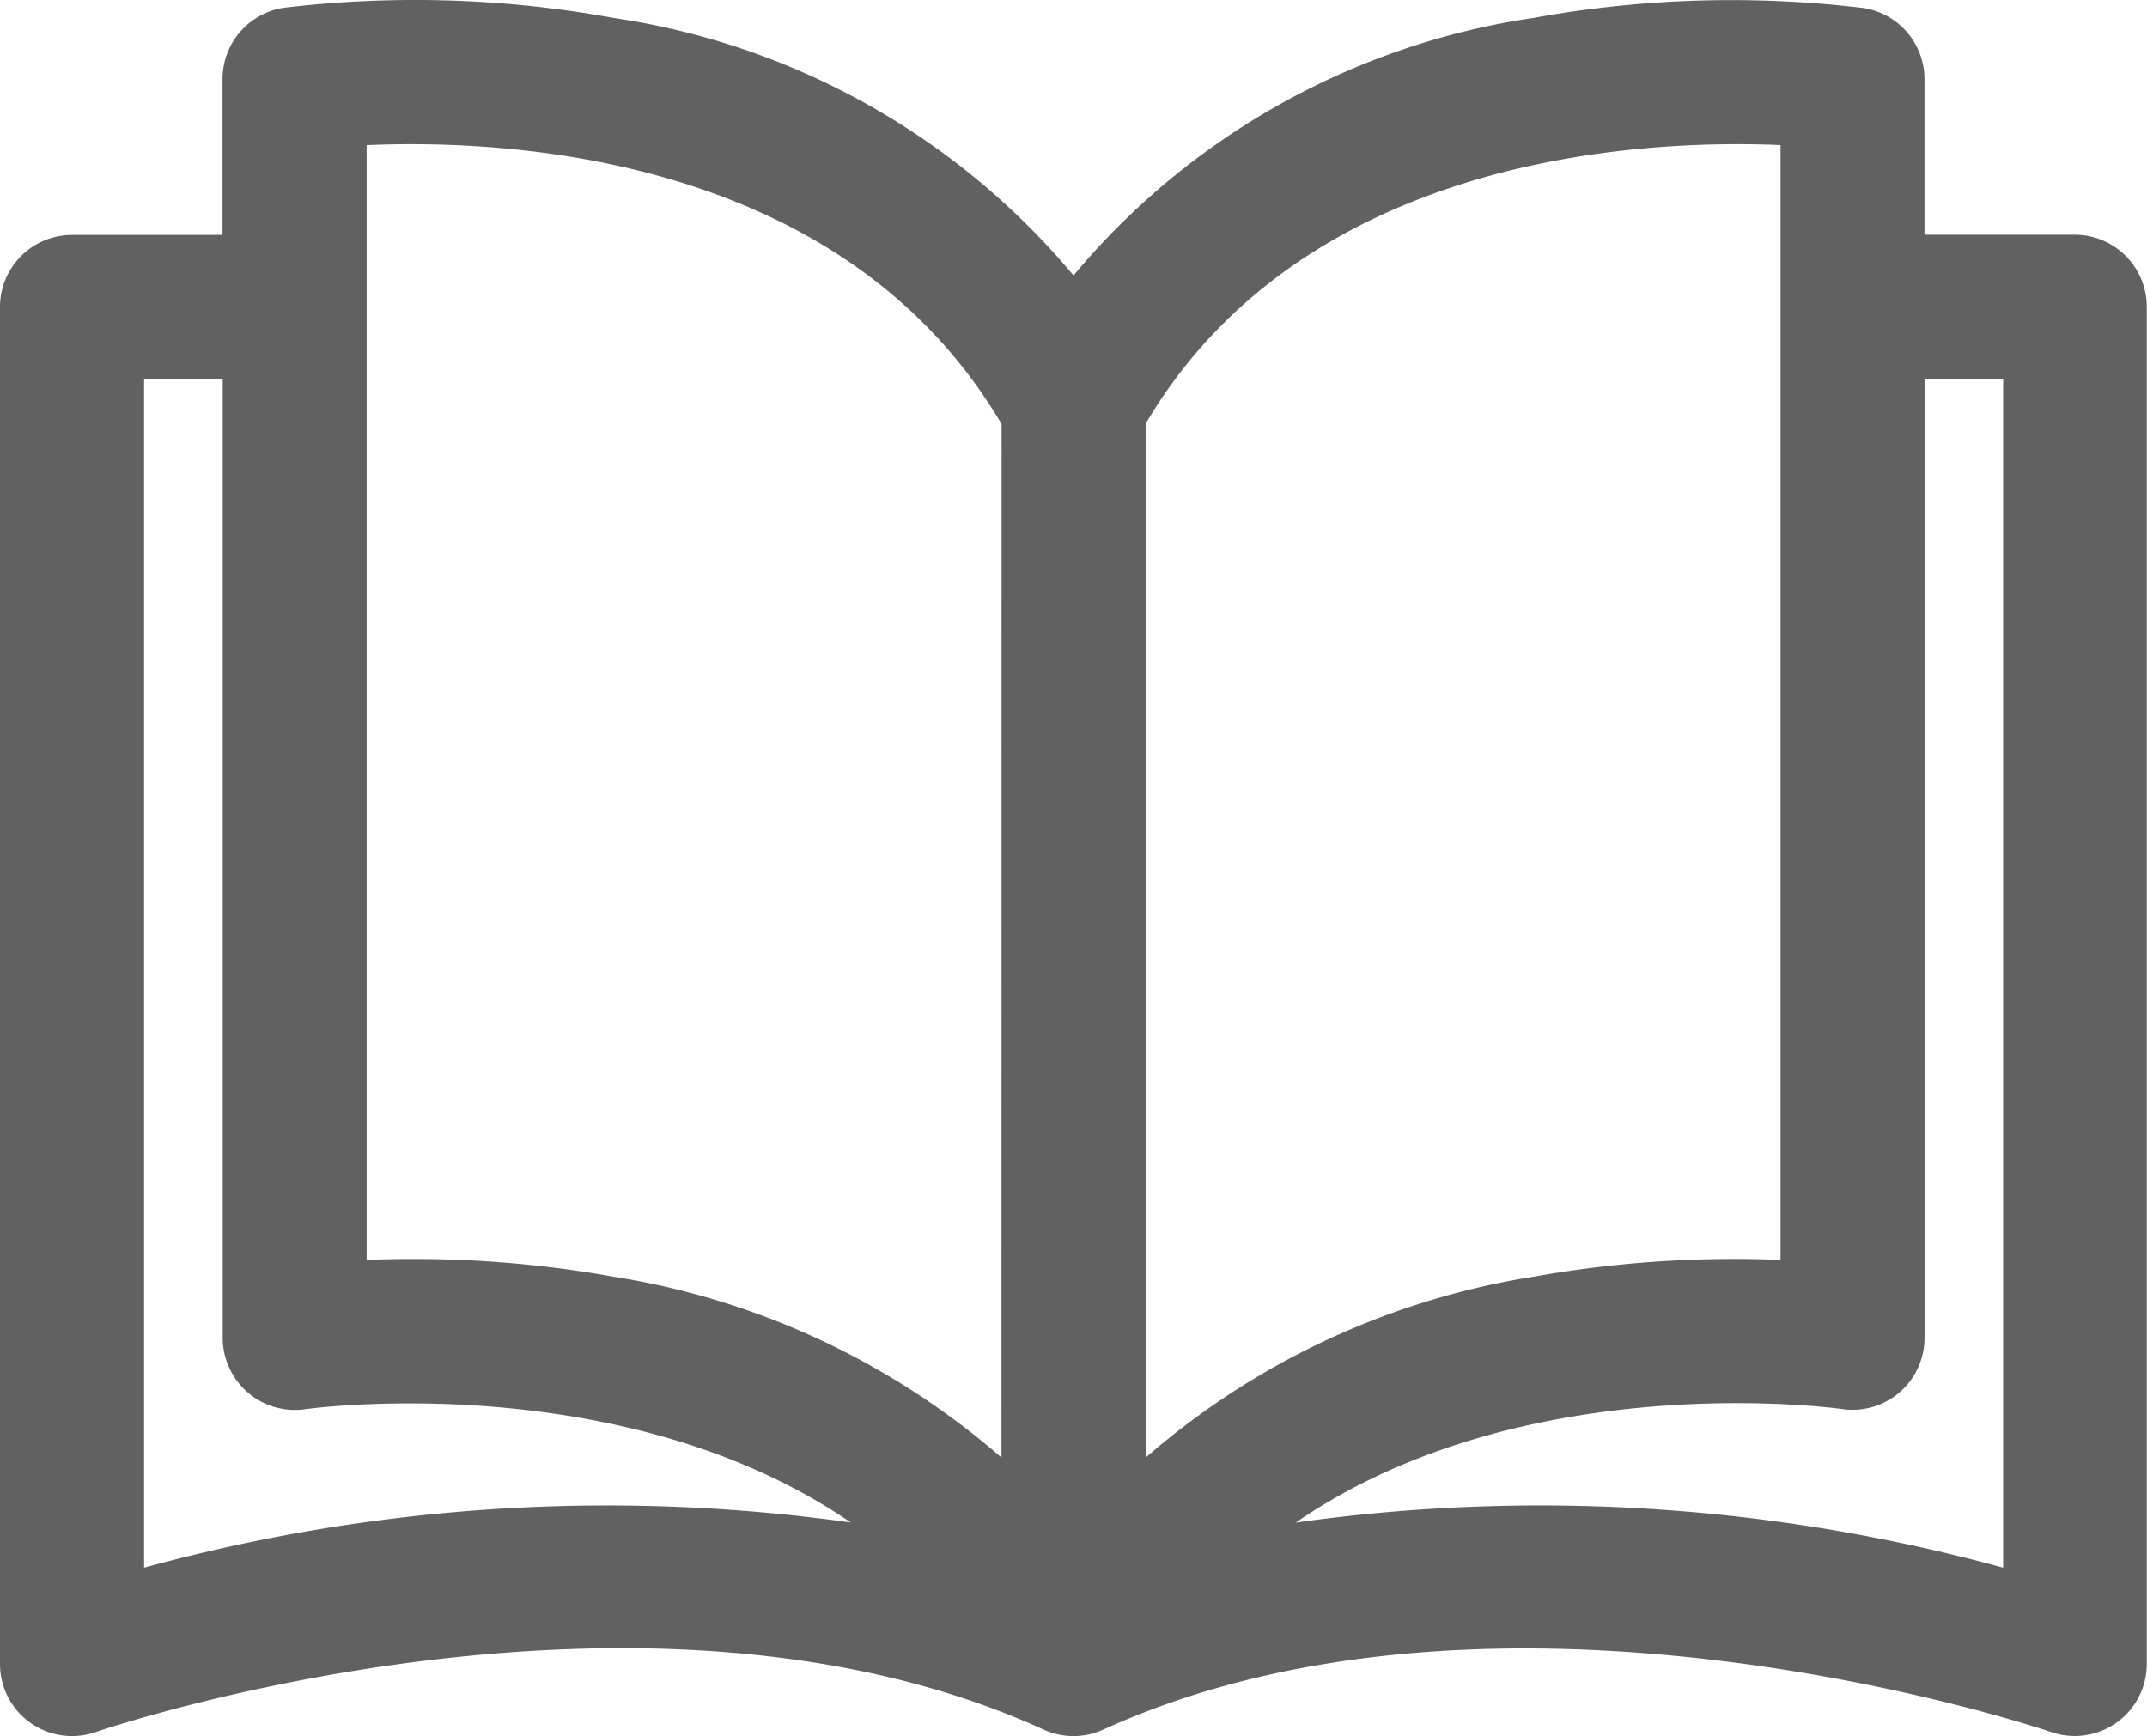 <svg xmlns="http://www.w3.org/2000/svg" width="35.504" height="28.717" viewBox="0 0 35.504 28.717">
  <g id="Group_106" data-name="Group 106" transform="translate(0)">
    <path id="Path_128" data-name="Path 128" d="M34.313,32.273H31.824V29.7a1.191,1.191,0,0,0-1.015-1.178,18.294,18.294,0,0,0-5.446.164,12.232,12.232,0,0,0-7.611,4.26,12.232,12.232,0,0,0-7.611-4.26A18.3,18.3,0,0,0,4.7,28.518,1.191,1.191,0,0,0,3.68,29.7v2.576H1.191A1.192,1.192,0,0,0,0,33.464V55.915A1.191,1.191,0,0,0,1.583,57.04c.089-.031,9.017-3.078,15.674-.041a1.191,1.191,0,0,0,.989,0c6.639-3.028,15.585.011,15.674.041A1.191,1.191,0,0,0,35.5,55.915V33.464A1.192,1.192,0,0,0,34.313,32.273ZM2.383,54.321V34.656h1.3V50.522A1.193,1.193,0,0,0,5.046,51.7c.066-.01,5.241-.72,9.023,1.874A29.007,29.007,0,0,0,2.383,54.321ZM16.561,52.5a12.838,12.838,0,0,0-6.42-2.993,18.7,18.7,0,0,0-3.321-.292c-.274,0-.528.006-.757.015V30.791h0c2.29-.1,7.86.142,10.5,4.613Zm2.383-17.1c2.628-4.452,8.207-4.708,10.5-4.61V49.23a18.887,18.887,0,0,0-4.078.277,12.837,12.837,0,0,0-6.42,2.993V35.4Zm2.488,18.172c3.782-2.6,8.96-1.885,9.025-1.875a1.191,1.191,0,0,0,1.368-1.178V34.656h1.3V54.321A29,29,0,0,0,21.431,53.575Z" transform="translate(0 -28.39)" fill="#616161"/>
  </g>
</svg>

